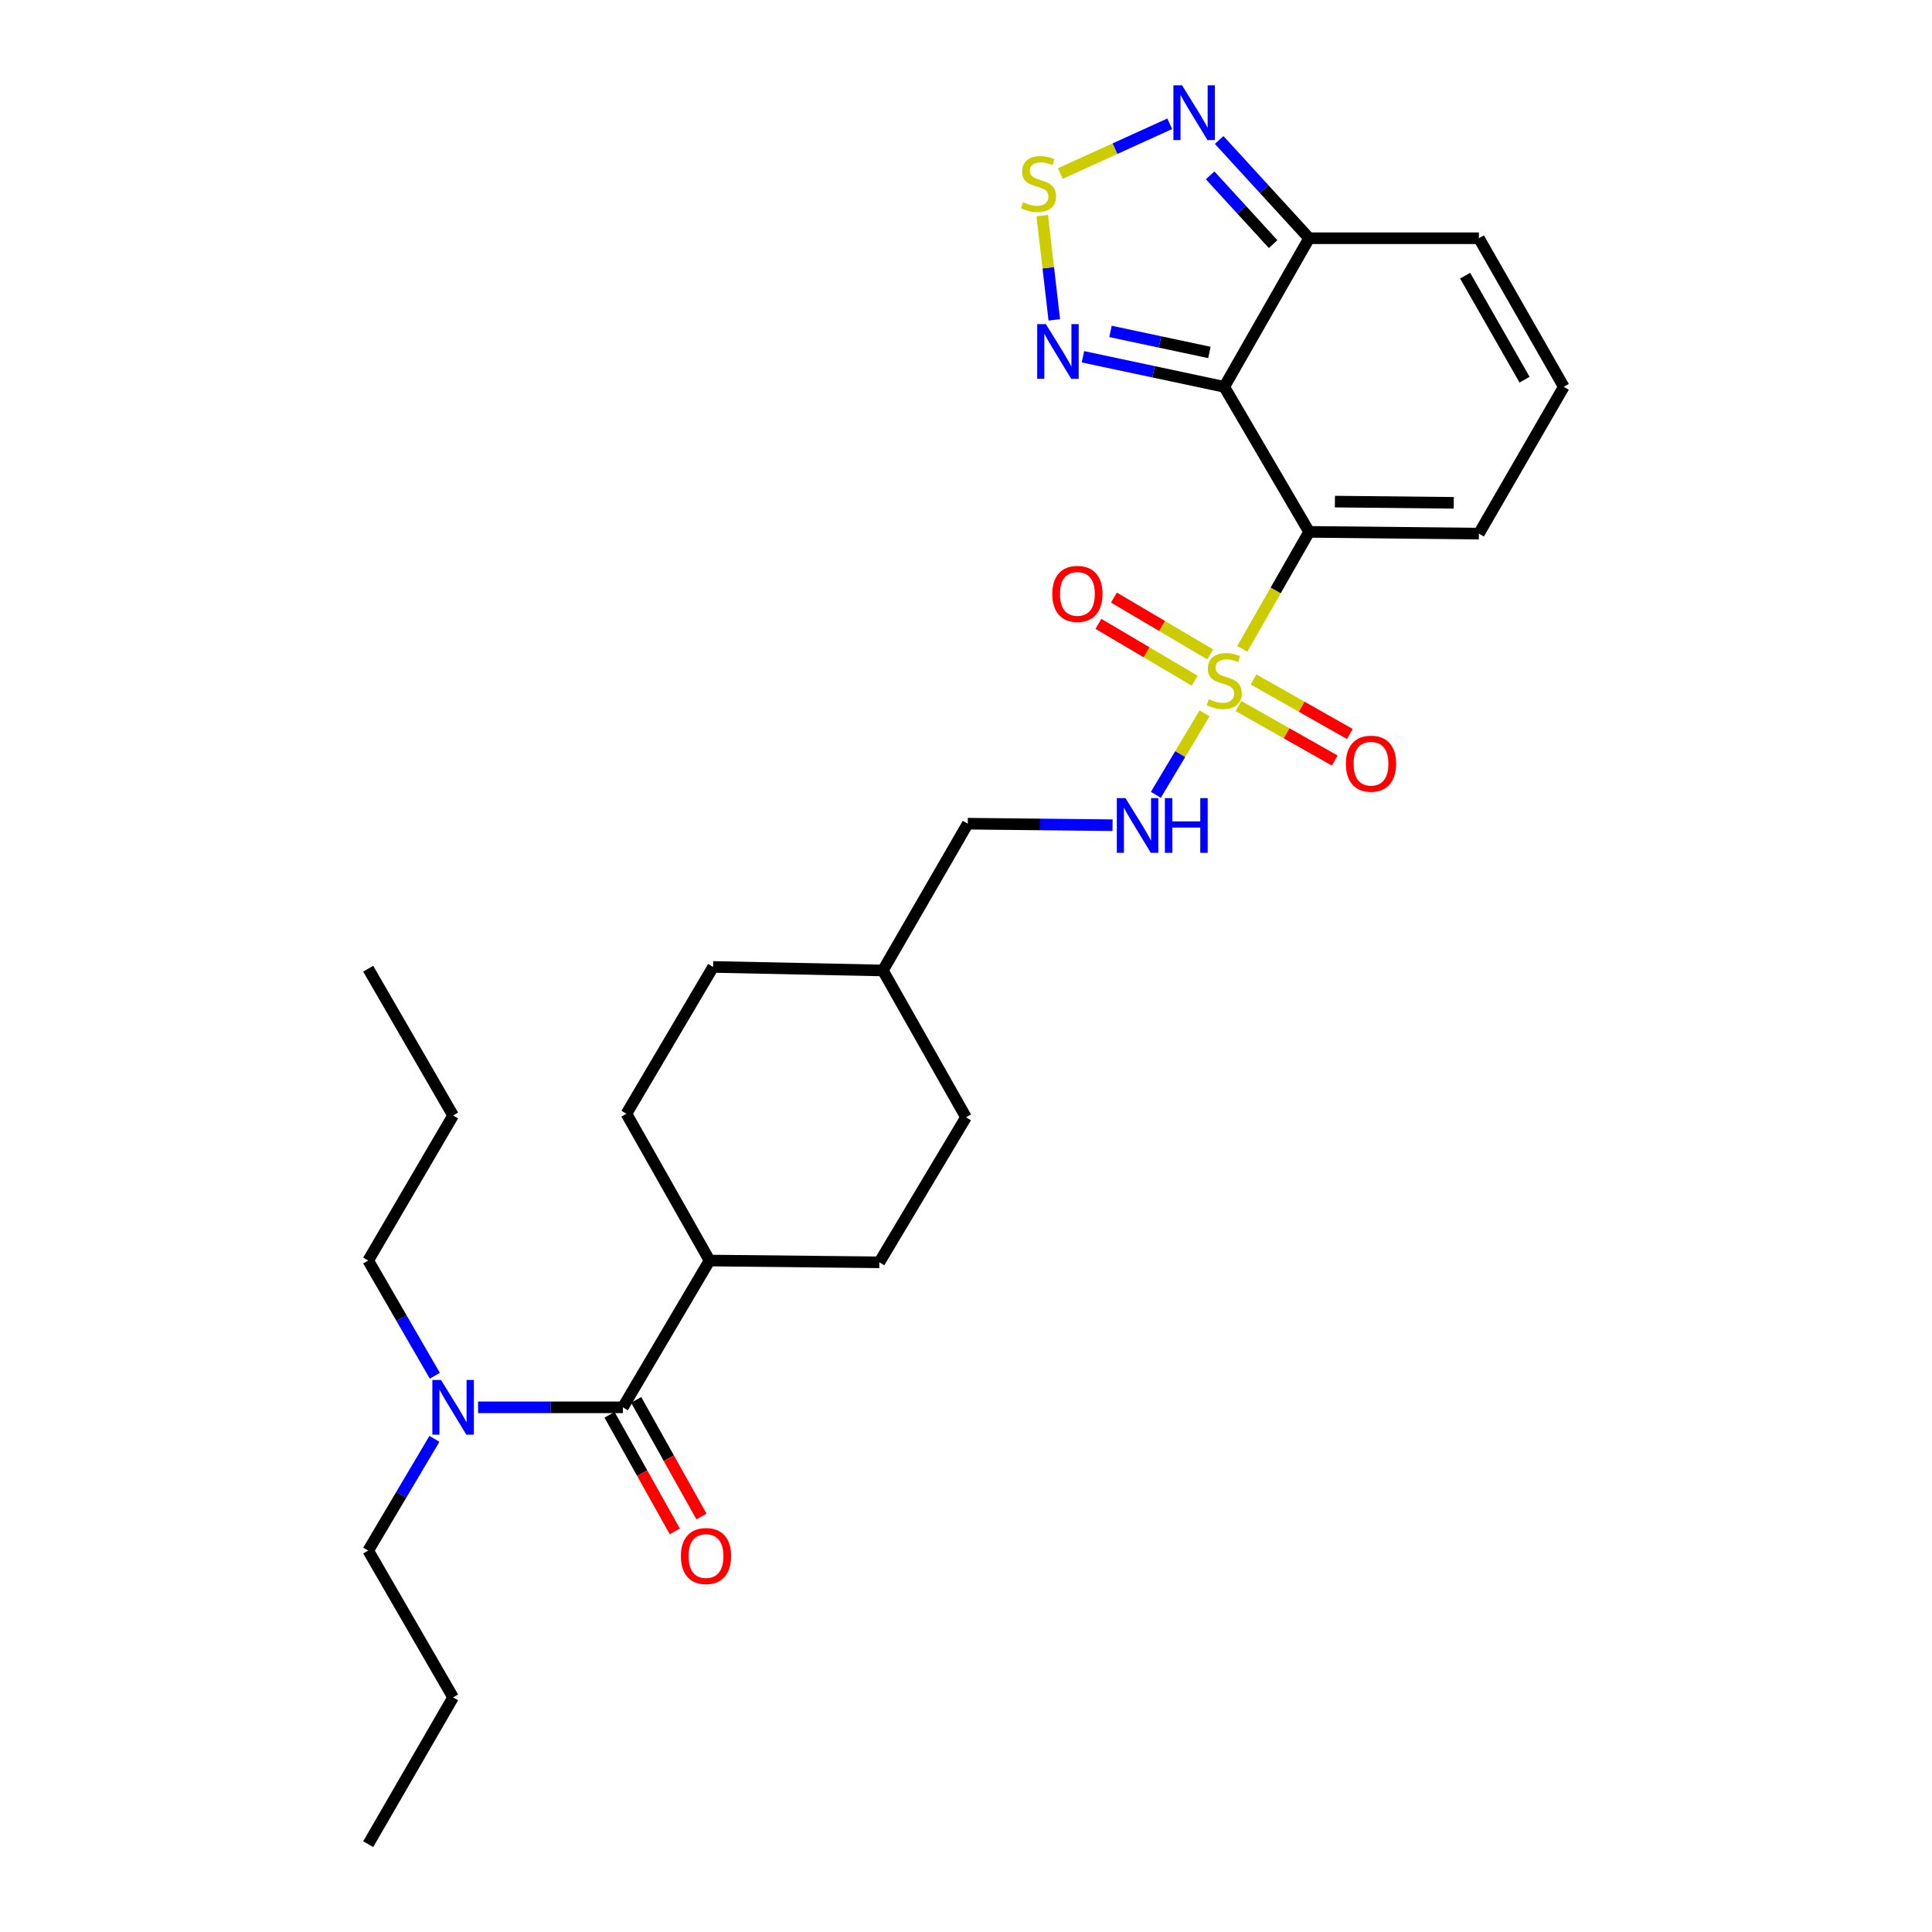 <?xml version='1.0' encoding='iso-8859-1'?>
<svg version='1.1' baseProfile='full'
              xmlns='http://www.w3.org/2000/svg'
                      xmlns:rdkit='http://www.rdkit.org/xml'
                      xmlns:xlink='http://www.w3.org/1999/xlink'
                  xml:space='preserve'
width='1000px' height='1000px' viewBox='0 0 1000 1000'>
<!-- END OF HEADER -->
<rect style='opacity:1.0;fill:#FFFFFF;stroke:none' width='1000' height='1000' x='0' y='0'> </rect>
<path class='bond-0' d='M 642.995,335.852 L 660.299,305.574' style='fill:none;fill-rule:evenodd;stroke:#CCCC00;stroke-width:6px;stroke-linecap:butt;stroke-linejoin:miter;stroke-opacity:1' />
<path class='bond-0' d='M 660.299,305.574 L 677.602,275.295' style='fill:none;fill-rule:evenodd;stroke:#000000;stroke-width:6px;stroke-linecap:butt;stroke-linejoin:miter;stroke-opacity:1' />
<path class='bond-7' d='M 623.462,369.253 L 610.865,390.332' style='fill:none;fill-rule:evenodd;stroke:#CCCC00;stroke-width:6px;stroke-linecap:butt;stroke-linejoin:miter;stroke-opacity:1' />
<path class='bond-7' d='M 610.865,390.332 L 598.268,411.411' style='fill:none;fill-rule:evenodd;stroke:#0000FF;stroke-width:6px;stroke-linecap:butt;stroke-linejoin:miter;stroke-opacity:1' />
<path class='bond-9' d='M 626.391,338.719 L 601.476,324.011' style='fill:none;fill-rule:evenodd;stroke:#CCCC00;stroke-width:6px;stroke-linecap:butt;stroke-linejoin:miter;stroke-opacity:1' />
<path class='bond-9' d='M 601.476,324.011 L 576.56,309.302' style='fill:none;fill-rule:evenodd;stroke:#FF0000;stroke-width:6px;stroke-linecap:butt;stroke-linejoin:miter;stroke-opacity:1' />
<path class='bond-9' d='M 618.357,352.328 L 593.442,337.619' style='fill:none;fill-rule:evenodd;stroke:#CCCC00;stroke-width:6px;stroke-linecap:butt;stroke-linejoin:miter;stroke-opacity:1' />
<path class='bond-9' d='M 593.442,337.619 L 568.526,322.911' style='fill:none;fill-rule:evenodd;stroke:#FF0000;stroke-width:6px;stroke-linecap:butt;stroke-linejoin:miter;stroke-opacity:1' />
<path class='bond-10' d='M 641.03,365.44 L 665.954,379.554' style='fill:none;fill-rule:evenodd;stroke:#CCCC00;stroke-width:6px;stroke-linecap:butt;stroke-linejoin:miter;stroke-opacity:1' />
<path class='bond-10' d='M 665.954,379.554 L 690.878,393.668' style='fill:none;fill-rule:evenodd;stroke:#FF0000;stroke-width:6px;stroke-linecap:butt;stroke-linejoin:miter;stroke-opacity:1' />
<path class='bond-10' d='M 648.817,351.688 L 673.741,365.802' style='fill:none;fill-rule:evenodd;stroke:#CCCC00;stroke-width:6px;stroke-linecap:butt;stroke-linejoin:miter;stroke-opacity:1' />
<path class='bond-10' d='M 673.741,365.802 L 698.665,379.916' style='fill:none;fill-rule:evenodd;stroke:#FF0000;stroke-width:6px;stroke-linecap:butt;stroke-linejoin:miter;stroke-opacity:1' />
<path class='bond-1' d='M 677.602,275.295 L 633.661,200.22' style='fill:none;fill-rule:evenodd;stroke:#000000;stroke-width:6px;stroke-linecap:butt;stroke-linejoin:miter;stroke-opacity:1' />
<path class='bond-8' d='M 677.602,275.295 L 765.477,276.199' style='fill:none;fill-rule:evenodd;stroke:#000000;stroke-width:6px;stroke-linecap:butt;stroke-linejoin:miter;stroke-opacity:1' />
<path class='bond-8' d='M 690.946,259.628 L 752.459,260.261' style='fill:none;fill-rule:evenodd;stroke:#000000;stroke-width:6px;stroke-linecap:butt;stroke-linejoin:miter;stroke-opacity:1' />
<path class='bond-2' d='M 633.661,200.22 L 597.097,192.444' style='fill:none;fill-rule:evenodd;stroke:#000000;stroke-width:6px;stroke-linecap:butt;stroke-linejoin:miter;stroke-opacity:1' />
<path class='bond-2' d='M 597.097,192.444 L 560.534,184.667' style='fill:none;fill-rule:evenodd;stroke:#0000FF;stroke-width:6px;stroke-linecap:butt;stroke-linejoin:miter;stroke-opacity:1' />
<path class='bond-2' d='M 625.979,182.43 L 600.385,176.986' style='fill:none;fill-rule:evenodd;stroke:#000000;stroke-width:6px;stroke-linecap:butt;stroke-linejoin:miter;stroke-opacity:1' />
<path class='bond-2' d='M 600.385,176.986 L 574.791,171.543' style='fill:none;fill-rule:evenodd;stroke:#0000FF;stroke-width:6px;stroke-linecap:butt;stroke-linejoin:miter;stroke-opacity:1' />
<path class='bond-4' d='M 633.661,200.22 L 677.602,123.311' style='fill:none;fill-rule:evenodd;stroke:#000000;stroke-width:6px;stroke-linecap:butt;stroke-linejoin:miter;stroke-opacity:1' />
<path class='bond-3' d='M 545.703,165.566 L 542.581,138.584' style='fill:none;fill-rule:evenodd;stroke:#0000FF;stroke-width:6px;stroke-linecap:butt;stroke-linejoin:miter;stroke-opacity:1' />
<path class='bond-3' d='M 542.581,138.584 L 539.46,111.602' style='fill:none;fill-rule:evenodd;stroke:#CCCC00;stroke-width:6px;stroke-linecap:butt;stroke-linejoin:miter;stroke-opacity:1' />
<path class='bond-29' d='M 548.825,89.811 L 577.139,76.941' style='fill:none;fill-rule:evenodd;stroke:#CCCC00;stroke-width:6px;stroke-linecap:butt;stroke-linejoin:miter;stroke-opacity:1' />
<path class='bond-29' d='M 577.139,76.941 L 605.452,64.071' style='fill:none;fill-rule:evenodd;stroke:#0000FF;stroke-width:6px;stroke-linecap:butt;stroke-linejoin:miter;stroke-opacity:1' />
<path class='bond-5' d='M 677.602,123.311 L 654.32,97.885' style='fill:none;fill-rule:evenodd;stroke:#000000;stroke-width:6px;stroke-linecap:butt;stroke-linejoin:miter;stroke-opacity:1' />
<path class='bond-5' d='M 654.32,97.885 L 631.037,72.459' style='fill:none;fill-rule:evenodd;stroke:#0000FF;stroke-width:6px;stroke-linecap:butt;stroke-linejoin:miter;stroke-opacity:1' />
<path class='bond-5' d='M 658.963,126.356 L 642.665,108.558' style='fill:none;fill-rule:evenodd;stroke:#000000;stroke-width:6px;stroke-linecap:butt;stroke-linejoin:miter;stroke-opacity:1' />
<path class='bond-5' d='M 642.665,108.558 L 626.367,90.76' style='fill:none;fill-rule:evenodd;stroke:#0000FF;stroke-width:6px;stroke-linecap:butt;stroke-linejoin:miter;stroke-opacity:1' />
<path class='bond-28' d='M 677.602,123.311 L 765.477,123.311' style='fill:none;fill-rule:evenodd;stroke:#000000;stroke-width:6px;stroke-linecap:butt;stroke-linejoin:miter;stroke-opacity:1' />
<path class='bond-6' d='M 322.398,728.436 L 367.261,652.448' style='fill:none;fill-rule:evenodd;stroke:#000000;stroke-width:6px;stroke-linecap:butt;stroke-linejoin:miter;stroke-opacity:1' />
<path class='bond-11' d='M 322.398,728.436 L 284.929,728.436' style='fill:none;fill-rule:evenodd;stroke:#000000;stroke-width:6px;stroke-linecap:butt;stroke-linejoin:miter;stroke-opacity:1' />
<path class='bond-11' d='M 284.929,728.436 L 247.46,728.436' style='fill:none;fill-rule:evenodd;stroke:#0000FF;stroke-width:6px;stroke-linecap:butt;stroke-linejoin:miter;stroke-opacity:1' />
<path class='bond-15' d='M 315.502,732.295 L 332.394,762.479' style='fill:none;fill-rule:evenodd;stroke:#000000;stroke-width:6px;stroke-linecap:butt;stroke-linejoin:miter;stroke-opacity:1' />
<path class='bond-15' d='M 332.394,762.479 L 349.285,792.663' style='fill:none;fill-rule:evenodd;stroke:#FF0000;stroke-width:6px;stroke-linecap:butt;stroke-linejoin:miter;stroke-opacity:1' />
<path class='bond-15' d='M 329.293,724.577 L 346.184,754.762' style='fill:none;fill-rule:evenodd;stroke:#000000;stroke-width:6px;stroke-linecap:butt;stroke-linejoin:miter;stroke-opacity:1' />
<path class='bond-15' d='M 346.184,754.762 L 363.076,784.946' style='fill:none;fill-rule:evenodd;stroke:#FF0000;stroke-width:6px;stroke-linecap:butt;stroke-linejoin:miter;stroke-opacity:1' />
<path class='bond-18' d='M 575.86,427.125 L 538.386,426.732' style='fill:none;fill-rule:evenodd;stroke:#0000FF;stroke-width:6px;stroke-linecap:butt;stroke-linejoin:miter;stroke-opacity:1' />
<path class='bond-18' d='M 538.386,426.732 L 500.913,426.339' style='fill:none;fill-rule:evenodd;stroke:#000000;stroke-width:6px;stroke-linecap:butt;stroke-linejoin:miter;stroke-opacity:1' />
<path class='bond-12' d='M 765.477,276.199 L 809.419,200.22' style='fill:none;fill-rule:evenodd;stroke:#000000;stroke-width:6px;stroke-linecap:butt;stroke-linejoin:miter;stroke-opacity:1' />
<path class='bond-22' d='M 225.065,712.081 L 207.823,682.265' style='fill:none;fill-rule:evenodd;stroke:#0000FF;stroke-width:6px;stroke-linecap:butt;stroke-linejoin:miter;stroke-opacity:1' />
<path class='bond-22' d='M 207.823,682.265 L 190.581,652.448' style='fill:none;fill-rule:evenodd;stroke:#000000;stroke-width:6px;stroke-linecap:butt;stroke-linejoin:miter;stroke-opacity:1' />
<path class='bond-23' d='M 224.854,744.751 L 207.717,773.665' style='fill:none;fill-rule:evenodd;stroke:#0000FF;stroke-width:6px;stroke-linecap:butt;stroke-linejoin:miter;stroke-opacity:1' />
<path class='bond-23' d='M 207.717,773.665 L 190.581,802.58' style='fill:none;fill-rule:evenodd;stroke:#000000;stroke-width:6px;stroke-linecap:butt;stroke-linejoin:miter;stroke-opacity:1' />
<path class='bond-14' d='M 809.419,200.22 L 765.477,123.311' style='fill:none;fill-rule:evenodd;stroke:#000000;stroke-width:6px;stroke-linecap:butt;stroke-linejoin:miter;stroke-opacity:1' />
<path class='bond-14' d='M 789.106,196.524 L 758.347,142.687' style='fill:none;fill-rule:evenodd;stroke:#000000;stroke-width:6px;stroke-linecap:butt;stroke-linejoin:miter;stroke-opacity:1' />
<path class='bond-13' d='M 367.261,652.448 L 324.241,576.47' style='fill:none;fill-rule:evenodd;stroke:#000000;stroke-width:6px;stroke-linecap:butt;stroke-linejoin:miter;stroke-opacity:1' />
<path class='bond-30' d='M 367.261,652.448 L 455.145,653.37' style='fill:none;fill-rule:evenodd;stroke:#000000;stroke-width:6px;stroke-linecap:butt;stroke-linejoin:miter;stroke-opacity:1' />
<path class='bond-16' d='M 324.241,576.47 L 369.096,500.483' style='fill:none;fill-rule:evenodd;stroke:#000000;stroke-width:6px;stroke-linecap:butt;stroke-linejoin:miter;stroke-opacity:1' />
<path class='bond-17' d='M 455.145,653.37 L 500,578.305' style='fill:none;fill-rule:evenodd;stroke:#000000;stroke-width:6px;stroke-linecap:butt;stroke-linejoin:miter;stroke-opacity:1' />
<path class='bond-21' d='M 500.913,426.339 L 456.971,502.317' style='fill:none;fill-rule:evenodd;stroke:#000000;stroke-width:6px;stroke-linecap:butt;stroke-linejoin:miter;stroke-opacity:1' />
<path class='bond-19' d='M 500,578.305 L 456.971,502.317' style='fill:none;fill-rule:evenodd;stroke:#000000;stroke-width:6px;stroke-linecap:butt;stroke-linejoin:miter;stroke-opacity:1' />
<path class='bond-20' d='M 369.096,500.483 L 456.971,502.317' style='fill:none;fill-rule:evenodd;stroke:#000000;stroke-width:6px;stroke-linecap:butt;stroke-linejoin:miter;stroke-opacity:1' />
<path class='bond-24' d='M 190.581,652.448 L 234.523,577.374' style='fill:none;fill-rule:evenodd;stroke:#000000;stroke-width:6px;stroke-linecap:butt;stroke-linejoin:miter;stroke-opacity:1' />
<path class='bond-25' d='M 190.581,802.58 L 234.523,878.567' style='fill:none;fill-rule:evenodd;stroke:#000000;stroke-width:6px;stroke-linecap:butt;stroke-linejoin:miter;stroke-opacity:1' />
<path class='bond-26' d='M 234.523,577.374 L 190.581,501.404' style='fill:none;fill-rule:evenodd;stroke:#000000;stroke-width:6px;stroke-linecap:butt;stroke-linejoin:miter;stroke-opacity:1' />
<path class='bond-27' d='M 234.523,878.567 L 190.581,954.545' style='fill:none;fill-rule:evenodd;stroke:#000000;stroke-width:6px;stroke-linecap:butt;stroke-linejoin:miter;stroke-opacity:1' />
<path  class='atom-0' d='M 625.661 361.906
Q 625.981 362.026, 627.301 362.586
Q 628.621 363.146, 630.061 363.506
Q 631.541 363.826, 632.981 363.826
Q 635.661 363.826, 637.221 362.546
Q 638.781 361.226, 638.781 358.946
Q 638.781 357.386, 637.981 356.426
Q 637.221 355.466, 636.021 354.946
Q 634.821 354.426, 632.821 353.826
Q 630.301 353.066, 628.781 352.346
Q 627.301 351.626, 626.221 350.106
Q 625.181 348.586, 625.181 346.026
Q 625.181 342.466, 627.581 340.266
Q 630.021 338.066, 634.821 338.066
Q 638.101 338.066, 641.821 339.626
L 640.901 342.706
Q 637.501 341.306, 634.941 341.306
Q 632.181 341.306, 630.661 342.466
Q 629.141 343.586, 629.181 345.546
Q 629.181 347.066, 629.941 347.986
Q 630.741 348.906, 631.861 349.426
Q 633.021 349.946, 634.941 350.546
Q 637.501 351.346, 639.021 352.146
Q 640.541 352.946, 641.621 354.586
Q 642.741 356.186, 642.741 358.946
Q 642.741 362.866, 640.101 364.986
Q 637.501 367.066, 633.141 367.066
Q 630.621 367.066, 628.701 366.506
Q 626.821 365.986, 624.581 365.066
L 625.661 361.906
' fill='#CCCC00'/>
<path  class='atom-3' d='M 541.334 167.755
L 550.614 182.755
Q 551.534 184.235, 553.014 186.915
Q 554.494 189.595, 554.574 189.755
L 554.574 167.755
L 558.334 167.755
L 558.334 196.075
L 554.454 196.075
L 544.494 179.675
Q 543.334 177.755, 542.094 175.555
Q 540.894 173.355, 540.534 172.675
L 540.534 196.075
L 536.854 196.075
L 536.854 167.755
L 541.334 167.755
' fill='#0000FF'/>
<path  class='atom-4' d='M 529.533 104.664
Q 529.853 104.784, 531.173 105.344
Q 532.493 105.904, 533.933 106.264
Q 535.413 106.584, 536.853 106.584
Q 539.533 106.584, 541.093 105.304
Q 542.653 103.984, 542.653 101.704
Q 542.653 100.144, 541.853 99.184
Q 541.093 98.224, 539.893 97.704
Q 538.693 97.184, 536.693 96.584
Q 534.173 95.824, 532.653 95.104
Q 531.173 94.384, 530.093 92.864
Q 529.053 91.344, 529.053 88.784
Q 529.053 85.224, 531.453 83.024
Q 533.893 80.824, 538.693 80.824
Q 541.973 80.824, 545.693 82.384
L 544.773 85.464
Q 541.373 84.064, 538.813 84.064
Q 536.053 84.064, 534.533 85.224
Q 533.013 86.344, 533.053 88.304
Q 533.053 89.824, 533.813 90.744
Q 534.613 91.664, 535.733 92.184
Q 536.893 92.704, 538.813 93.304
Q 541.373 94.104, 542.893 94.904
Q 544.413 95.704, 545.493 97.344
Q 546.613 98.944, 546.613 101.704
Q 546.613 105.624, 543.973 107.744
Q 541.373 109.824, 537.013 109.824
Q 534.493 109.824, 532.573 109.264
Q 530.693 108.744, 528.453 107.824
L 529.533 104.664
' fill='#CCCC00'/>
<path  class='atom-6' d='M 611.834 44.165
L 621.114 59.165
Q 622.034 60.645, 623.514 63.325
Q 624.994 66.005, 625.074 66.165
L 625.074 44.165
L 628.834 44.165
L 628.834 72.485
L 624.954 72.485
L 614.994 56.085
Q 613.834 54.165, 612.594 51.965
Q 611.394 49.765, 611.034 49.085
L 611.034 72.485
L 607.354 72.485
L 607.354 44.165
L 611.834 44.165
' fill='#0000FF'/>
<path  class='atom-8' d='M 582.537 413.101
L 591.817 428.101
Q 592.737 429.581, 594.217 432.261
Q 595.697 434.941, 595.777 435.101
L 595.777 413.101
L 599.537 413.101
L 599.537 441.421
L 595.657 441.421
L 585.697 425.021
Q 584.537 423.101, 583.297 420.901
Q 582.097 418.701, 581.737 418.021
L 581.737 441.421
L 578.057 441.421
L 578.057 413.101
L 582.537 413.101
' fill='#0000FF'/>
<path  class='atom-8' d='M 602.937 413.101
L 606.777 413.101
L 606.777 425.141
L 621.257 425.141
L 621.257 413.101
L 625.097 413.101
L 625.097 441.421
L 621.257 441.421
L 621.257 428.341
L 606.777 428.341
L 606.777 441.421
L 602.937 441.421
L 602.937 413.101
' fill='#0000FF'/>
<path  class='atom-10' d='M 544.664 307.403
Q 544.664 300.603, 548.024 296.803
Q 551.384 293.003, 557.664 293.003
Q 563.944 293.003, 567.304 296.803
Q 570.664 300.603, 570.664 307.403
Q 570.664 314.283, 567.264 318.203
Q 563.864 322.083, 557.664 322.083
Q 551.424 322.083, 548.024 318.203
Q 544.664 314.323, 544.664 307.403
M 557.664 318.883
Q 561.984 318.883, 564.304 316.003
Q 566.664 313.083, 566.664 307.403
Q 566.664 301.843, 564.304 299.043
Q 561.984 296.203, 557.664 296.203
Q 553.344 296.203, 550.984 299.003
Q 548.664 301.803, 548.664 307.403
Q 548.664 313.123, 550.984 316.003
Q 553.344 318.883, 557.664 318.883
' fill='#FF0000'/>
<path  class='atom-11' d='M 696.63 395.286
Q 696.63 388.486, 699.99 384.686
Q 703.35 380.886, 709.63 380.886
Q 715.91 380.886, 719.27 384.686
Q 722.63 388.486, 722.63 395.286
Q 722.63 402.166, 719.23 406.086
Q 715.83 409.966, 709.63 409.966
Q 703.39 409.966, 699.99 406.086
Q 696.63 402.206, 696.63 395.286
M 709.63 406.766
Q 713.95 406.766, 716.27 403.886
Q 718.63 400.966, 718.63 395.286
Q 718.63 389.726, 716.27 386.926
Q 713.95 384.086, 709.63 384.086
Q 705.31 384.086, 702.95 386.886
Q 700.63 389.686, 700.63 395.286
Q 700.63 401.006, 702.95 403.886
Q 705.31 406.766, 709.63 406.766
' fill='#FF0000'/>
<path  class='atom-12' d='M 228.263 714.276
L 237.543 729.276
Q 238.463 730.756, 239.943 733.436
Q 241.423 736.116, 241.503 736.276
L 241.503 714.276
L 245.263 714.276
L 245.263 742.596
L 241.383 742.596
L 231.423 726.196
Q 230.263 724.276, 229.023 722.076
Q 227.823 719.876, 227.463 719.196
L 227.463 742.596
L 223.783 742.596
L 223.783 714.276
L 228.263 714.276
' fill='#0000FF'/>
<path  class='atom-16' d='M 352.426 805.408
Q 352.426 798.608, 355.786 794.808
Q 359.146 791.008, 365.426 791.008
Q 371.706 791.008, 375.066 794.808
Q 378.426 798.608, 378.426 805.408
Q 378.426 812.288, 375.026 816.208
Q 371.626 820.088, 365.426 820.088
Q 359.186 820.088, 355.786 816.208
Q 352.426 812.328, 352.426 805.408
M 365.426 816.888
Q 369.746 816.888, 372.066 814.008
Q 374.426 811.088, 374.426 805.408
Q 374.426 799.848, 372.066 797.048
Q 369.746 794.208, 365.426 794.208
Q 361.106 794.208, 358.746 797.008
Q 356.426 799.808, 356.426 805.408
Q 356.426 811.128, 358.746 814.008
Q 361.106 816.888, 365.426 816.888
' fill='#FF0000'/>
</svg>
